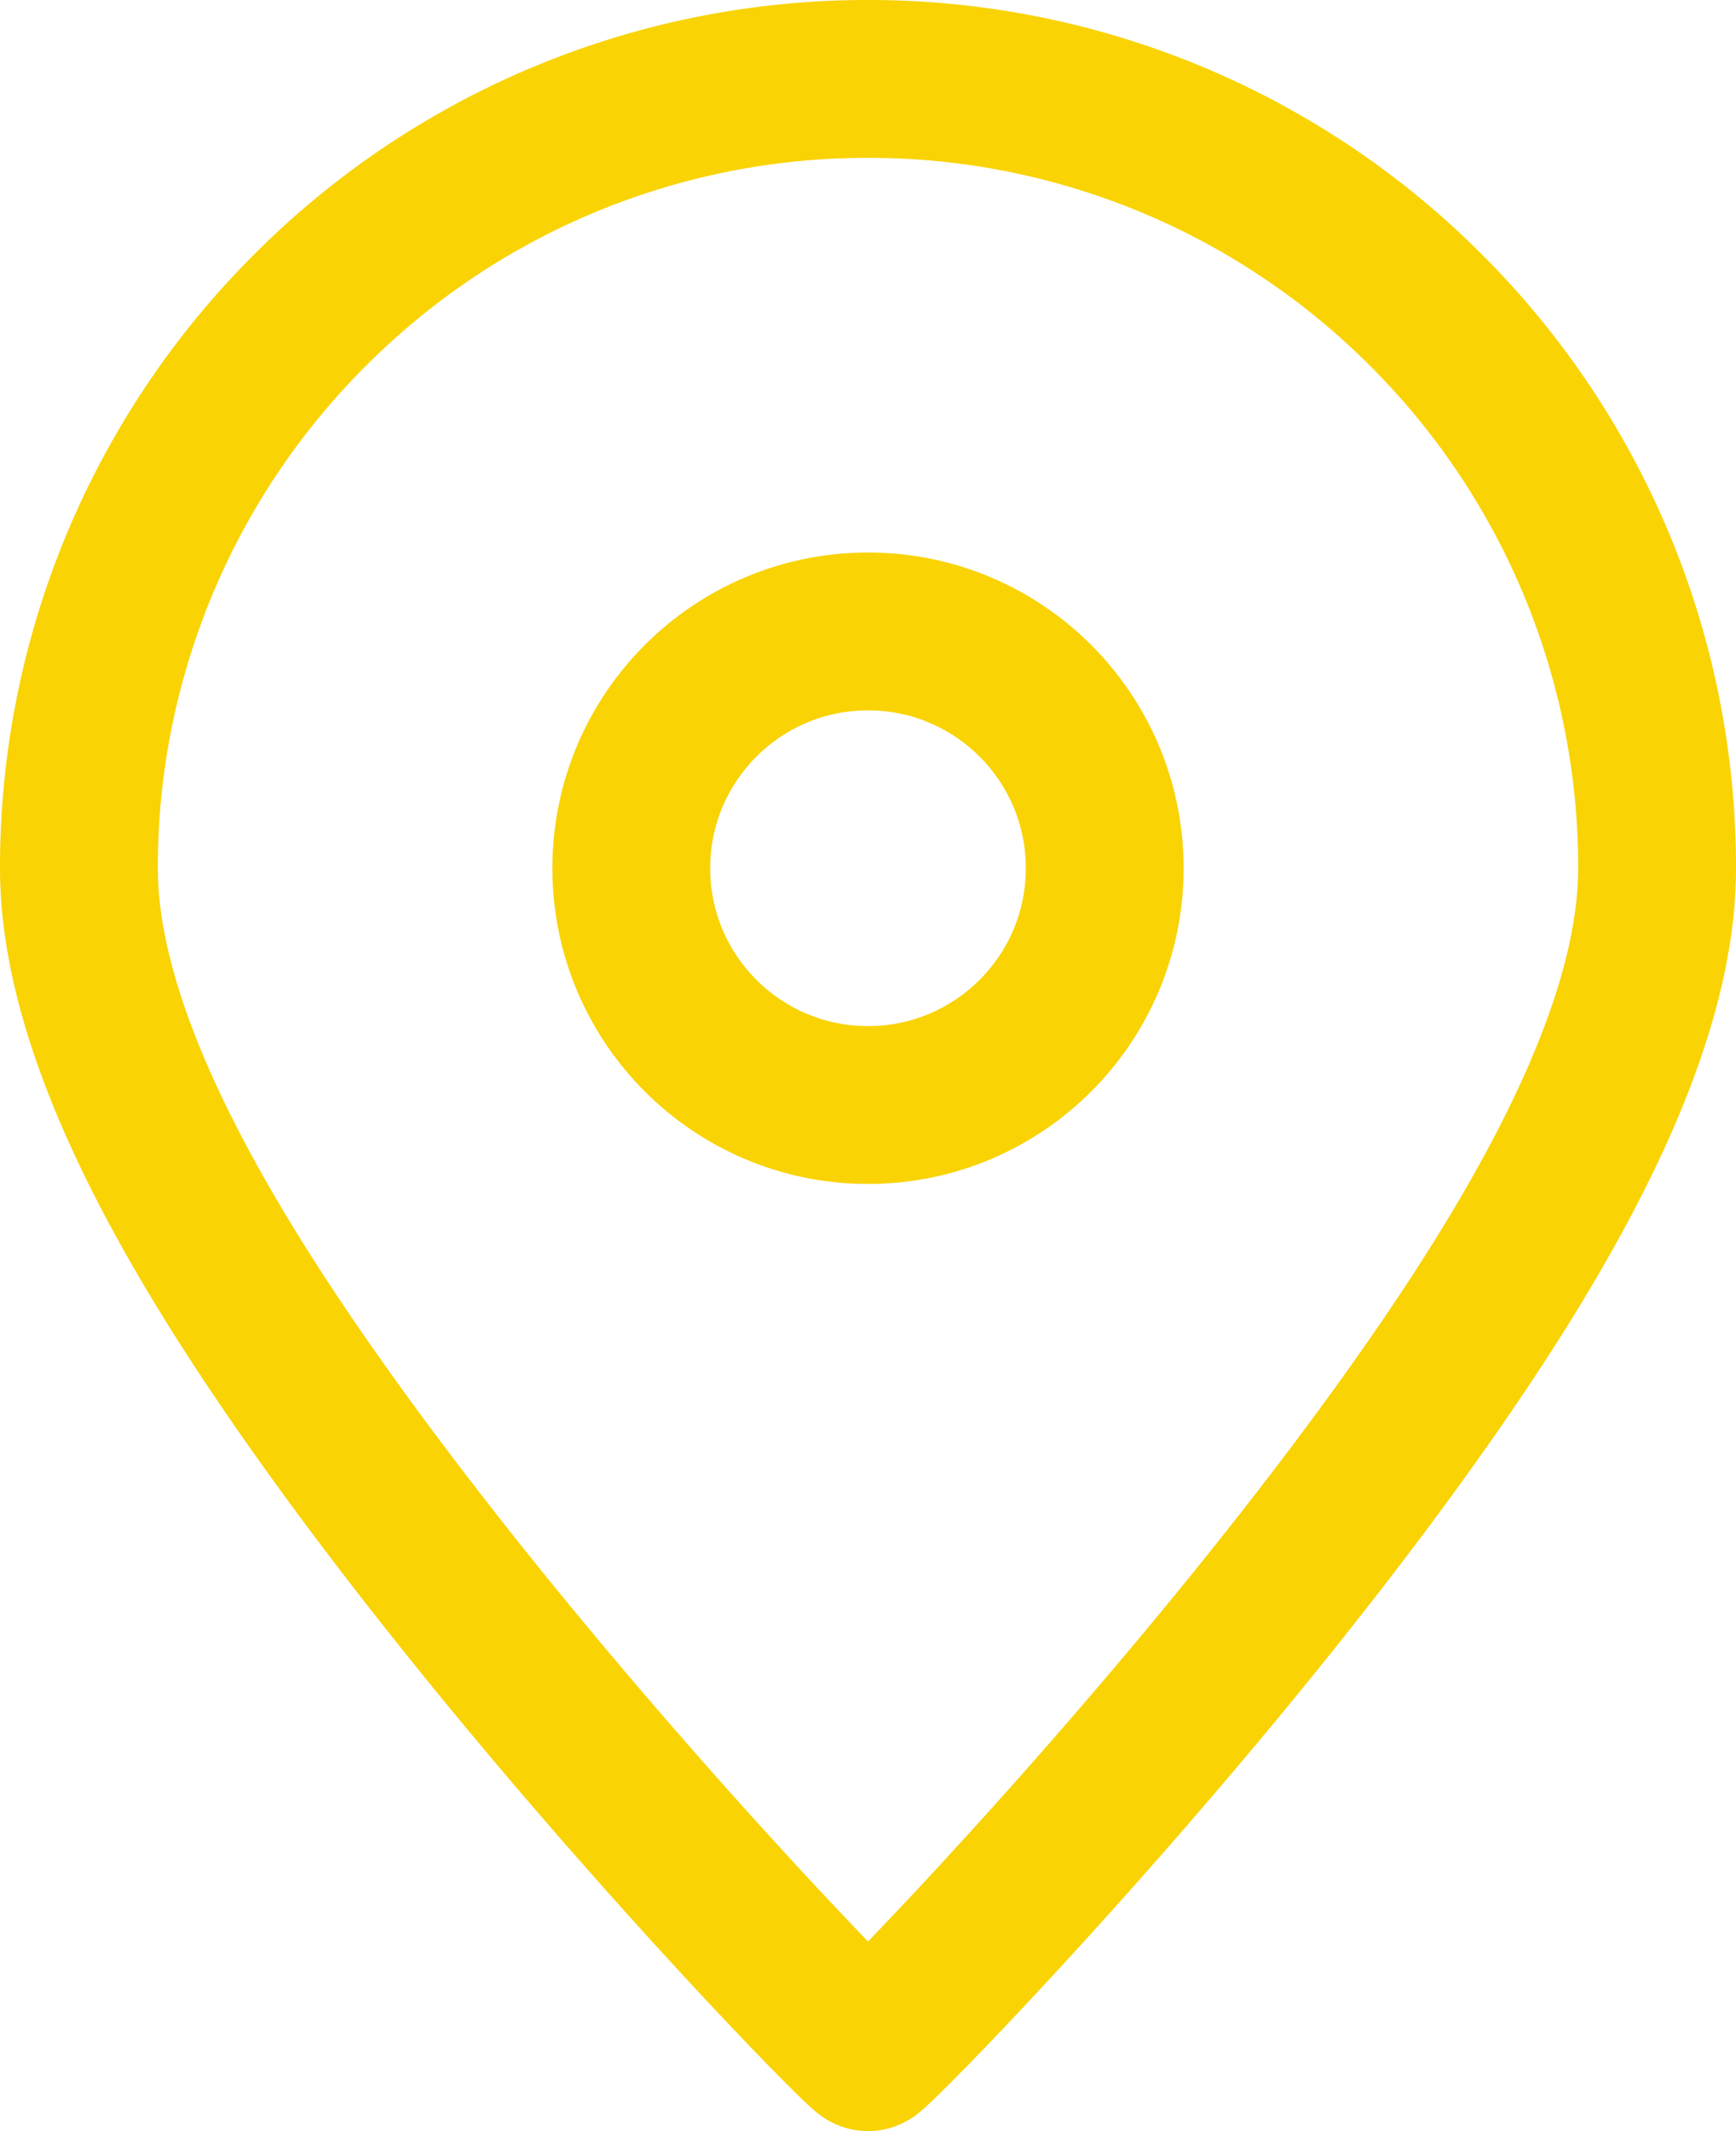 <svg width="22" height="27" viewBox="0 0 22 27" xmlns="http://www.w3.org/2000/svg">
    <g stroke="#F9D303" stroke-width="2" fill="none" fill-rule="evenodd">
        <circle cx="11" cy="11" r="3"/>
        <path d="M11 1a9.969 9.969 0 0 1 7.071 2.929A9.969 9.969 0 0 1 21 11c0 1.897-1.204 4.18-2.721 6.388C15.376 21.611 11.077 26 11 26c-.077 0-4.376-4.39-7.279-8.612C2.204 15.181 1 12.898 1 11a9.969 9.969 0 0 1 2.929-7.071A9.969 9.969 0 0 1 11 1z"/>
    </g>
</svg>
